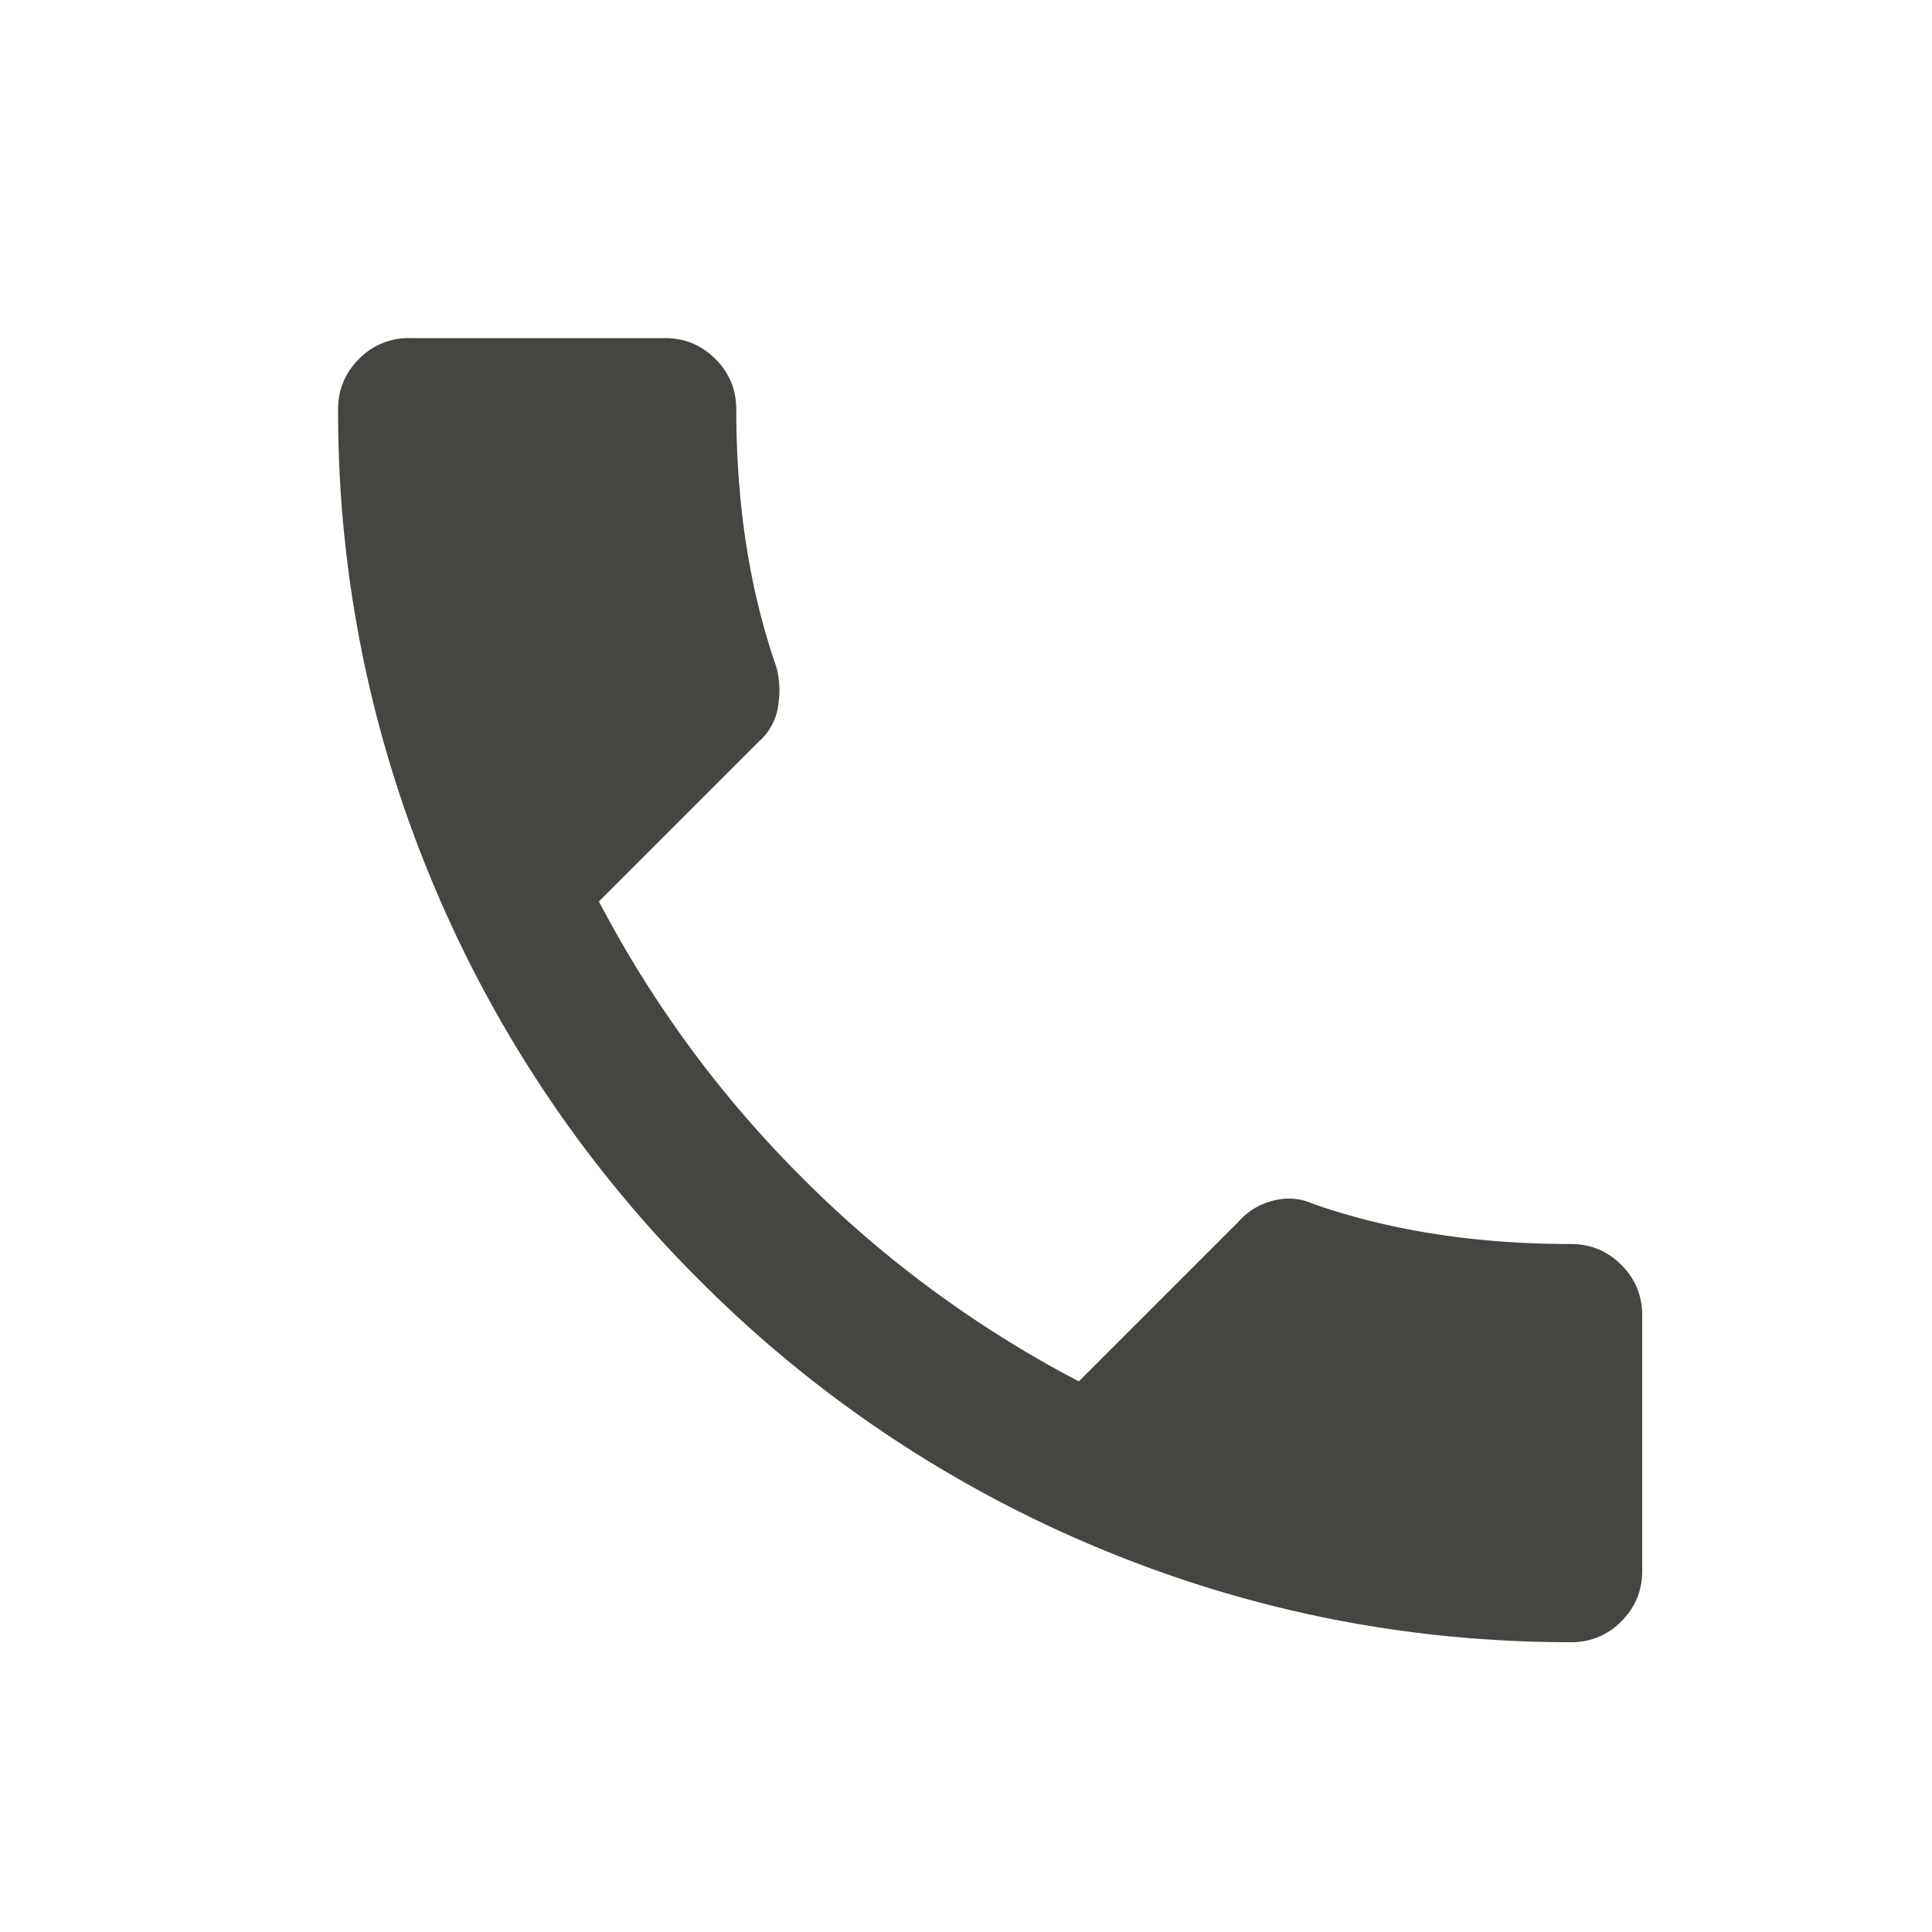 <svg xmlns="http://www.w3.org/2000/svg" width="40" height="40" viewBox="0 0 40 40">
    <path fill="#464541" fill-rule="evenodd" d="M12.4 18.664a23.354 23.354 0 0 0 4.212 5.724 23.354 23.354 0 0 0 5.724 4.212l3.312-3.312c.192-.216.432-.36.72-.432.288-.072.564-.048.828.072 1.584.552 3.36.828 5.328.828.408 0 .756.144 1.044.432.288.288.432.636.432 1.044v5.292c0 .408-.144.756-.432 1.044a1.422 1.422 0 0 1-1.044.432c-3.456 0-6.768-.672-9.936-2.016a25.422 25.422 0 0 1-8.1-5.472 25.422 25.422 0 0 1-5.472-8.1A25.186 25.186 0 0 1 7 8.476c0-.408.144-.756.432-1.044A1.422 1.422 0 0 1 8.476 7h5.292c.408 0 .756.144 1.044.432.288.288.432.636.432 1.044 0 1.968.276 3.744.828 5.328.072.264.084.54.036.828a1.2 1.2 0 0 1-.396.72L12.4 18.664z"/>
</svg>
